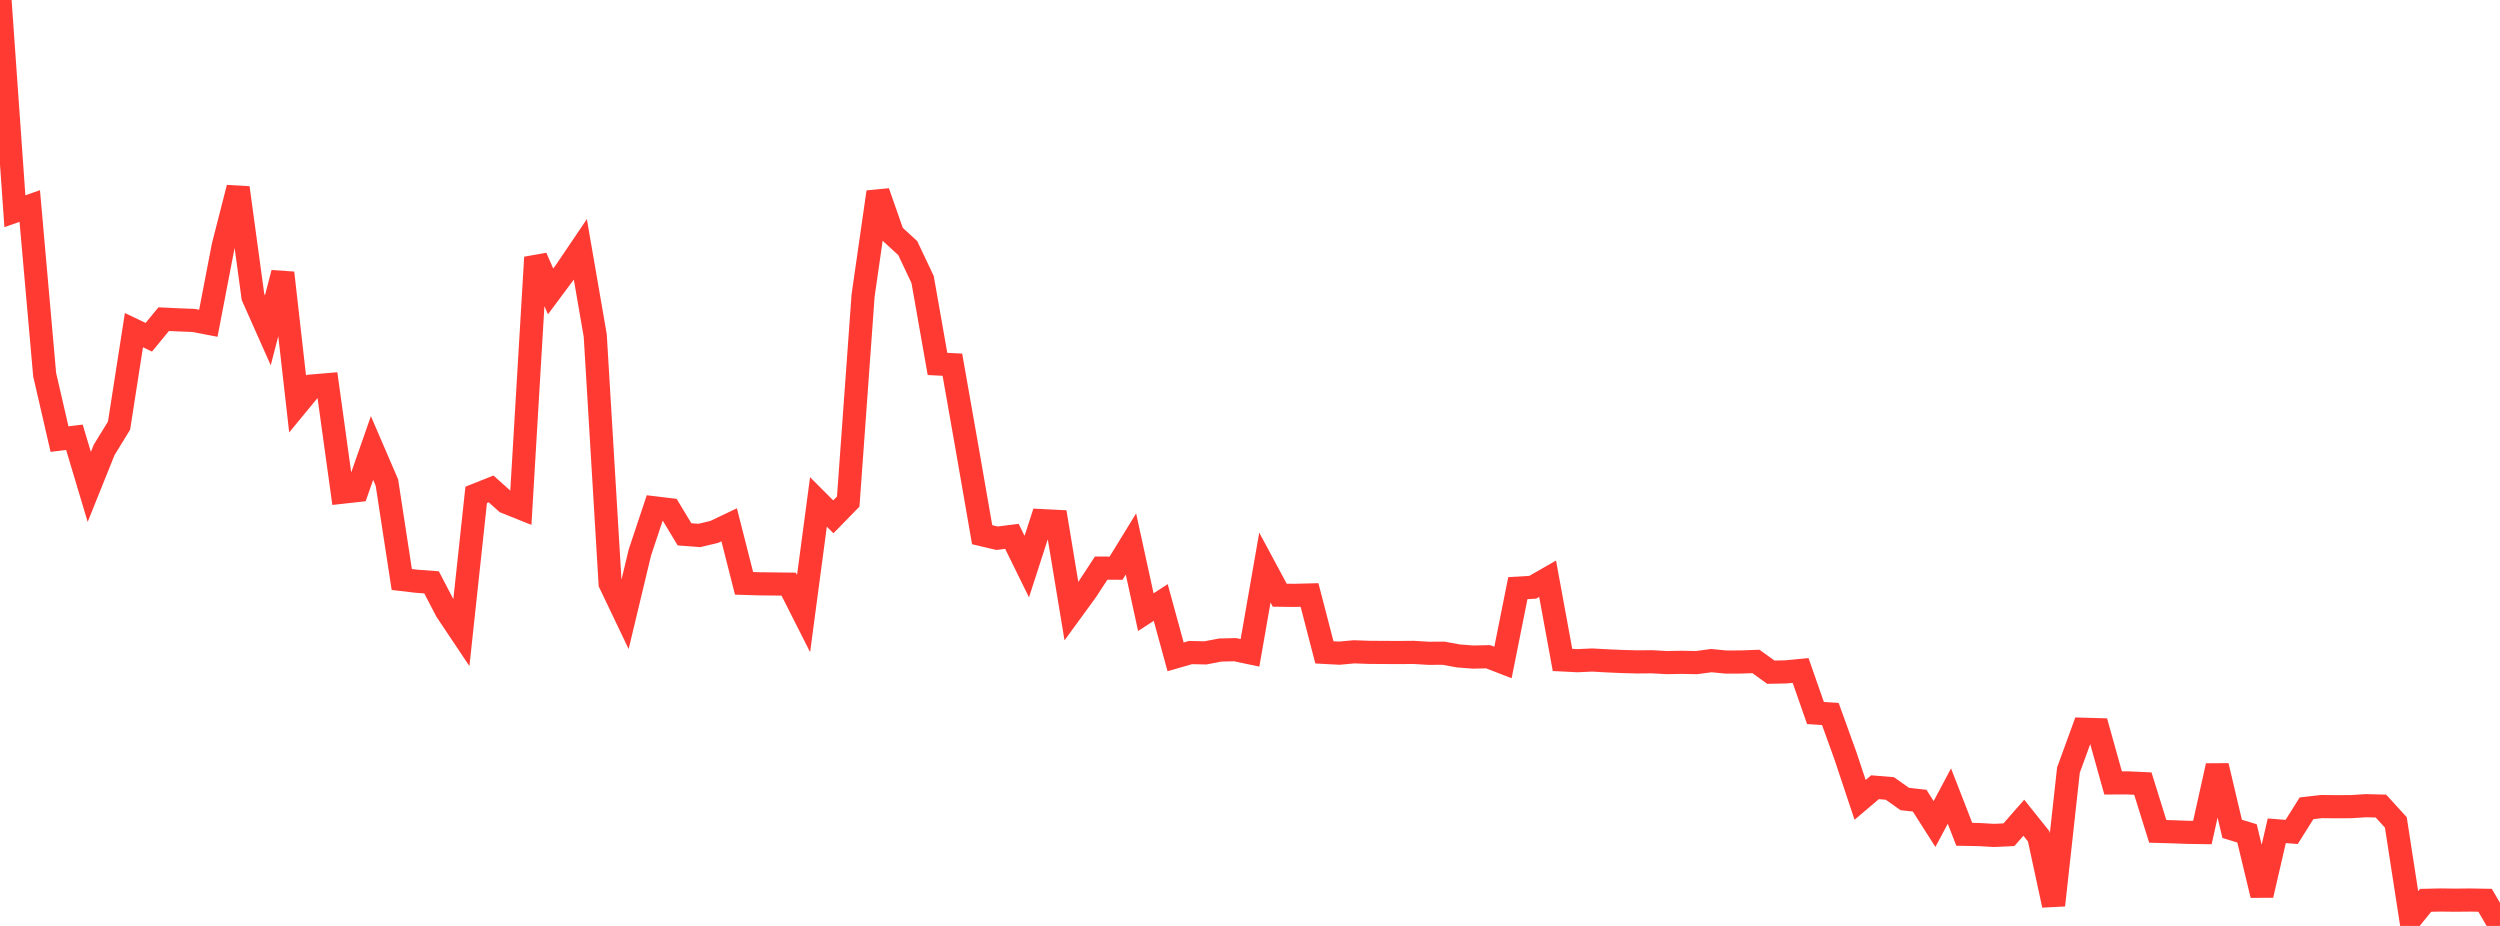 <?xml version="1.0" standalone="no"?>
<!DOCTYPE svg PUBLIC "-//W3C//DTD SVG 1.1//EN" "http://www.w3.org/Graphics/SVG/1.1/DTD/svg11.dtd">

<svg width="135" height="50" viewBox="0 0 135 50" preserveAspectRatio="none" 
  xmlns="http://www.w3.org/2000/svg"
  xmlns:xlink="http://www.w3.org/1999/xlink">


<polyline points="0.0, 0.0 0.804, 11.406 1.607, 11.125 2.411, 20.228 3.214, 23.711 4.018, 23.612 4.821, 26.293 5.625, 24.293 6.429, 22.983 7.232, 17.828 8.036, 18.211 8.839, 17.234 9.643, 17.272 10.446, 17.303 11.25, 17.456 12.054, 13.278 12.857, 10.139 13.661, 16.032 14.464, 17.838 15.268, 14.735 16.071, 21.817 16.875, 20.842 17.679, 20.774 18.482, 26.579 19.286, 26.49 20.089, 24.192 20.893, 26.058 21.696, 31.293 22.5, 31.387 23.304, 31.447 24.107, 32.989 24.911, 34.191 25.714, 26.723 26.518, 26.402 27.321, 27.12 28.125, 27.442 28.929, 13.898 29.732, 15.736 30.536, 14.655 31.339, 13.467 32.143, 18.12 32.946, 31.504 33.75, 33.187 34.554, 29.832 35.357, 27.425 36.161, 27.522 36.964, 28.854 37.768, 28.914 38.571, 28.723 39.375, 28.339 40.179, 31.501 40.982, 31.525 41.786, 31.534 42.589, 31.544 43.393, 33.134 44.196, 27.105 45.0, 27.909 45.804, 27.085 46.607, 15.957 47.411, 10.37 48.214, 12.659 49.018, 13.398 49.821, 15.093 50.625, 19.653 51.429, 19.693 52.232, 24.254 53.036, 28.875 53.839, 29.064 54.643, 28.963 55.446, 30.597 56.25, 28.113 57.054, 28.153 57.857, 33.007 58.661, 31.904 59.464, 30.678 60.268, 30.682 61.071, 29.373 61.875, 33.057 62.679, 32.534 63.482, 35.47 64.286, 35.238 65.089, 35.256 65.893, 35.102 66.696, 35.083 67.5, 35.252 68.304, 30.648 69.107, 32.141 69.911, 32.15 70.714, 32.129 71.518, 35.228 72.321, 35.271 73.125, 35.198 73.929, 35.227 74.732, 35.232 75.536, 35.236 76.339, 35.229 77.143, 35.278 77.946, 35.273 78.75, 35.42 79.554, 35.482 80.357, 35.463 81.161, 35.774 81.964, 31.76 82.768, 31.712 83.571, 31.251 84.375, 35.636 85.179, 35.677 85.982, 35.641 86.786, 35.686 87.589, 35.721 88.393, 35.742 89.196, 35.735 90.0, 35.78 90.804, 35.765 91.607, 35.781 92.411, 35.674 93.214, 35.751 94.018, 35.747 94.821, 35.718 95.625, 36.298 96.429, 36.283 97.232, 36.205 98.036, 38.502 98.839, 38.555 99.643, 40.783 100.446, 43.193 101.25, 42.51 102.054, 42.577 102.857, 43.146 103.661, 43.236 104.464, 44.497 105.268, 42.988 106.071, 45.052 106.875, 45.067 107.679, 45.113 108.482, 45.075 109.286, 44.157 110.089, 45.161 110.893, 48.881 111.696, 41.584 112.5, 39.38 113.304, 39.403 114.107, 42.278 114.911, 42.277 115.714, 42.314 116.518, 44.893 117.321, 44.916 118.125, 44.946 118.929, 44.957 119.732, 41.352 120.536, 44.758 121.339, 45.003 122.143, 48.339 122.946, 44.862 123.75, 44.924 124.554, 43.647 125.357, 43.555 126.161, 43.563 126.964, 43.558 127.768, 43.507 128.571, 43.528 129.375, 44.41 130.179, 49.605 130.982, 48.618 131.786, 48.6 132.589, 48.61 133.393, 48.602 134.196, 48.616 135.0, 50.0" fill="none" stroke="#ff3a33" stroke-width="1.25"/>

</svg>
